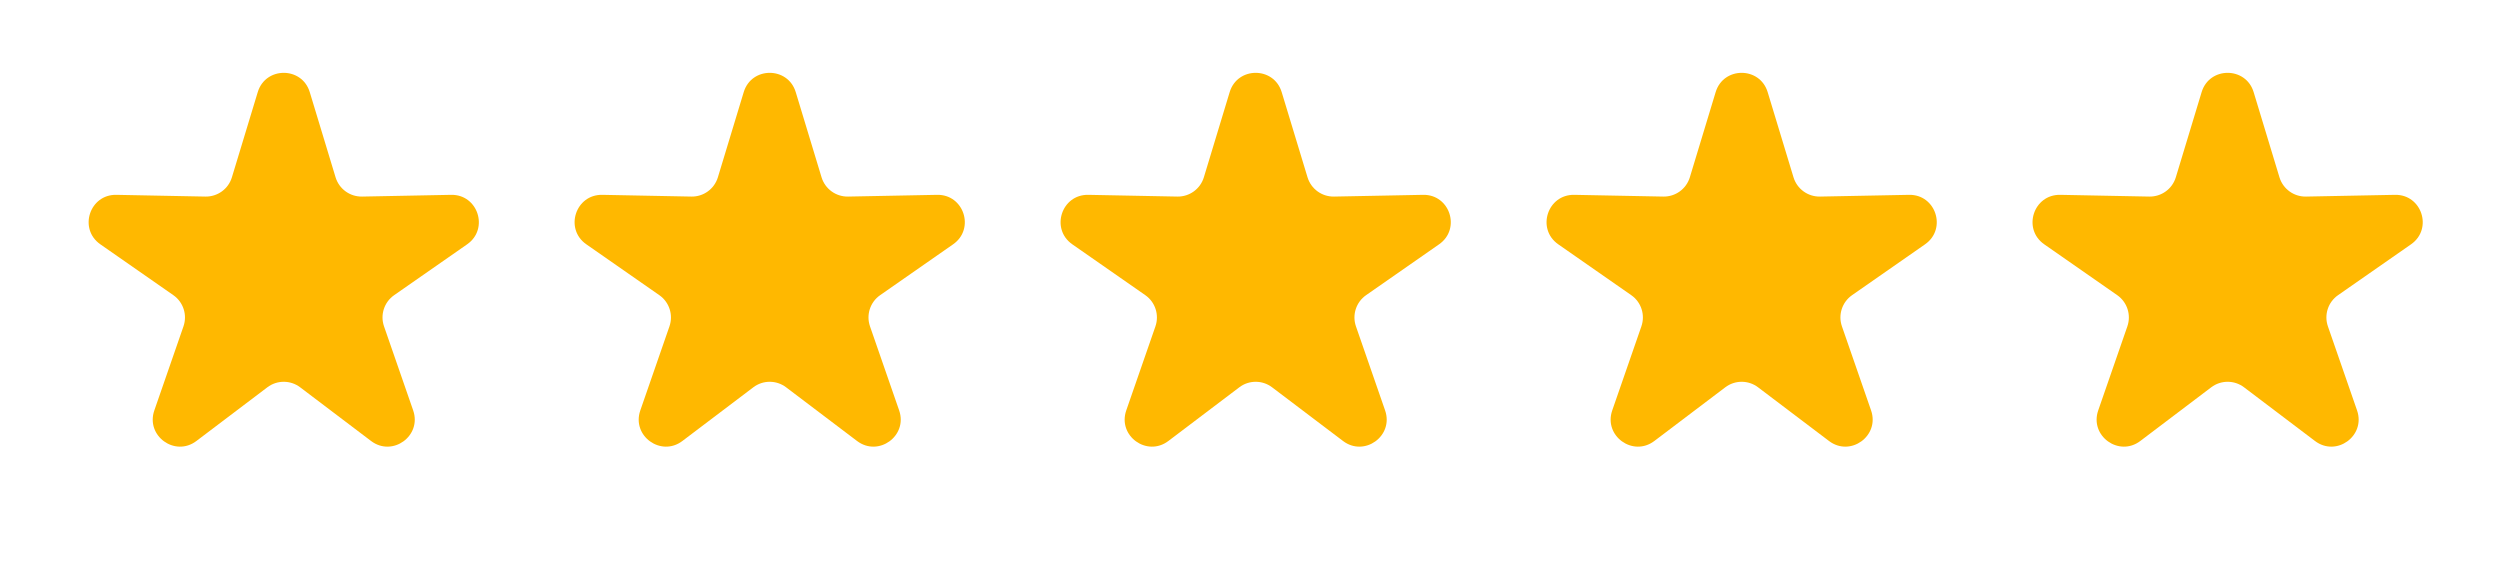 <svg width="92" height="21" viewBox="0 0 92 21" fill="none" xmlns="http://www.w3.org/2000/svg">
<path d="M9.485 3.39C9.772 2.444 11.112 2.444 11.399 3.39L12.349 6.525C12.479 6.953 12.878 7.243 13.326 7.234L16.6 7.17C17.589 7.15 18.003 8.424 17.192 8.99L14.505 10.862C14.137 11.118 13.985 11.587 14.132 12.01L15.205 15.104C15.529 16.039 14.445 16.826 13.656 16.229L11.046 14.253C10.688 13.982 10.195 13.982 9.838 14.253L7.227 16.229C6.439 16.826 5.355 16.039 5.679 15.104L6.752 12.01C6.899 11.587 6.746 11.118 6.379 10.862L3.692 8.99C2.881 8.424 3.295 7.15 4.283 7.17L7.558 7.234C8.006 7.243 8.405 6.953 8.534 6.525L9.485 3.39Z" fill="#FFB800"/>
<path d="M27.369 3.39C27.656 2.444 28.996 2.444 29.283 3.39L30.233 6.525C30.363 6.953 30.762 7.243 31.21 7.234L34.484 7.17C35.473 7.15 35.887 8.424 35.075 8.99L32.389 10.862C32.021 11.118 31.869 11.587 32.016 12.01L33.089 15.104C33.413 16.039 32.329 16.826 31.54 16.229L28.929 14.253C28.572 13.982 28.079 13.982 27.722 14.253L25.111 16.229C24.323 16.826 23.238 16.039 23.563 15.104L24.636 12.01C24.783 11.587 24.63 11.118 24.263 10.862L21.576 8.99C20.764 8.424 21.178 7.15 22.167 7.17L25.442 7.234C25.889 7.243 26.288 6.953 26.418 6.525L27.369 3.39Z" fill="#FFB800"/>
<path d="M45.252 3.39C45.539 2.444 46.879 2.444 47.166 3.39L48.117 6.525C48.247 6.953 48.646 7.243 49.093 7.234L52.368 7.17C53.357 7.15 53.771 8.424 52.959 8.99L50.272 10.862C49.905 11.118 49.752 11.587 49.899 12.01L50.972 15.104C51.297 16.039 50.213 16.826 49.424 16.229L46.813 14.253C46.456 13.982 45.963 13.982 45.606 14.253L42.995 16.229C42.206 16.826 41.122 16.039 41.446 15.104L42.52 12.01C42.666 11.587 42.514 11.118 42.147 10.862L39.46 8.99C38.648 8.424 39.062 7.15 40.051 7.17L43.325 7.234C43.773 7.243 44.172 6.953 44.302 6.525L45.252 3.39Z" fill="#FFB800"/>
<path d="M63.136 3.39C63.423 2.444 64.763 2.444 65.05 3.39L66.001 6.525C66.131 6.953 66.53 7.243 66.977 7.234L70.252 7.17C71.24 7.15 71.654 8.424 70.843 8.99L68.156 10.862C67.789 11.118 67.636 11.587 67.783 12.01L68.856 15.104C69.18 16.039 68.096 16.826 67.308 16.229L64.697 14.253C64.34 13.982 63.847 13.982 63.49 14.253L60.879 16.229C60.09 16.826 59.006 16.039 59.33 15.104L60.403 12.01C60.55 11.587 60.398 11.118 60.03 10.862L57.343 8.99C56.532 8.424 56.946 7.15 57.935 7.17L61.209 7.234C61.657 7.243 62.056 6.953 62.186 6.525L63.136 3.39Z" fill="#FFB800"/>
<path d="M81.02 3.39C81.307 2.444 82.647 2.444 82.934 3.39L83.884 6.525C84.014 6.953 84.413 7.243 84.861 7.234L88.135 7.17C89.124 7.15 89.538 8.424 88.727 8.99L86.04 10.862C85.672 11.118 85.52 11.587 85.667 12.01L86.74 15.104C87.064 16.039 85.98 16.826 85.192 16.229L82.581 14.253C82.224 13.982 81.73 13.982 81.373 14.253L78.762 16.229C77.974 16.826 76.89 16.039 77.214 15.104L78.287 12.01C78.434 11.587 78.281 11.118 77.914 10.862L75.227 8.99C74.416 8.424 74.83 7.15 75.819 7.17L79.093 7.234C79.541 7.243 79.94 6.953 80.07 6.525L81.02 3.39Z" fill="#FFB800"/>
</svg>
